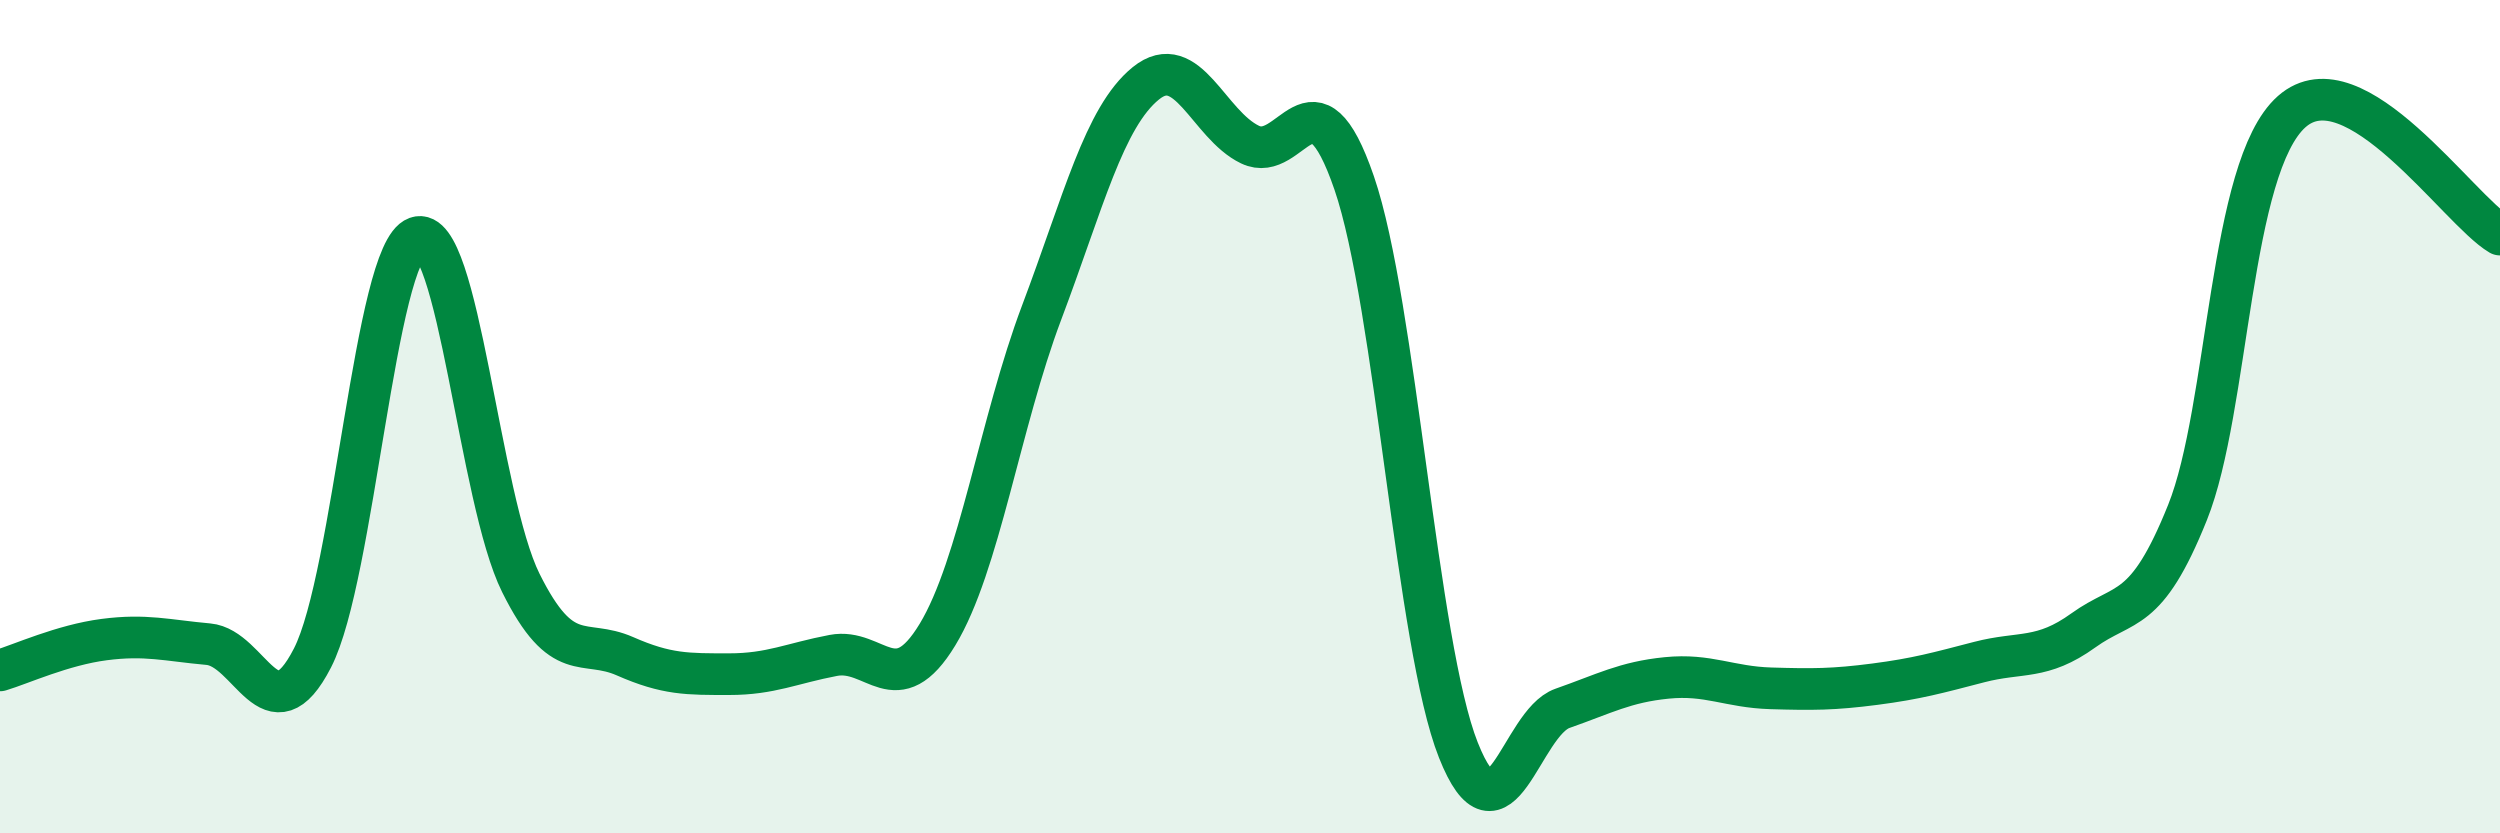 
    <svg width="60" height="20" viewBox="0 0 60 20" xmlns="http://www.w3.org/2000/svg">
      <path
        d="M 0,16.09 C 0.5,15.94 1.5,15.48 2.5,15.35 C 3.5,15.22 4,15.37 5,15.46 C 6,15.55 6.5,17.74 7.5,15.79 C 8.5,13.84 9,6.06 10,5.7 C 11,5.34 11.5,11.98 12.5,13.99 C 13.5,16 14,15.31 15,15.75 C 16,16.19 16.5,16.18 17.5,16.18 C 18.5,16.18 19,15.92 20,15.73 C 21,15.54 21.5,16.88 22.5,15.23 C 23.5,13.58 24,10.15 25,7.5 C 26,4.85 26.5,2.81 27.5,2 C 28.5,1.19 29,2.99 30,3.47 C 31,3.95 31.5,1.48 32.5,4.39 C 33.5,7.3 34,15.48 35,18 C 36,20.52 36.5,17.35 37.5,17 C 38.5,16.65 39,16.37 40,16.27 C 41,16.17 41.5,16.49 42.5,16.52 C 43.5,16.55 44,16.55 45,16.42 C 46,16.29 46.5,16.15 47.5,15.89 C 48.5,15.63 49,15.85 50,15.13 C 51,14.41 51.5,14.79 52.5,12.3 C 53.5,9.81 53.5,4.01 55,2.68 C 56.5,1.35 59,5.04 60,5.63L60 20L0 20Z"
        fill="#008740"
        opacity="0.1"
        stroke-linecap="round"
        stroke-linejoin="round"
      />
      <path
        d="M 0,16.09 C 0.5,15.94 1.5,15.48 2.5,15.35 C 3.5,15.22 4,15.37 5,15.46 C 6,15.55 6.5,17.74 7.5,15.79 C 8.5,13.84 9,6.06 10,5.7 C 11,5.34 11.5,11.98 12.5,13.99 C 13.5,16 14,15.31 15,15.75 C 16,16.19 16.5,16.18 17.5,16.18 C 18.5,16.18 19,15.92 20,15.73 C 21,15.54 21.5,16.88 22.5,15.23 C 23.5,13.58 24,10.15 25,7.5 C 26,4.85 26.5,2.81 27.5,2 C 28.5,1.19 29,2.99 30,3.47 C 31,3.95 31.5,1.48 32.5,4.39 C 33.5,7.3 34,15.48 35,18 C 36,20.52 36.5,17.35 37.5,17 C 38.5,16.65 39,16.37 40,16.27 C 41,16.17 41.5,16.49 42.5,16.52 C 43.5,16.55 44,16.55 45,16.42 C 46,16.29 46.5,16.15 47.5,15.89 C 48.5,15.63 49,15.85 50,15.13 C 51,14.41 51.5,14.79 52.5,12.3 C 53.5,9.81 53.5,4.01 55,2.68 C 56.5,1.35 59,5.04 60,5.63"
        stroke="#008740"
        stroke-width="1"
        fill="none"
        stroke-linecap="round"
        stroke-linejoin="round"
      />
    </svg>
  